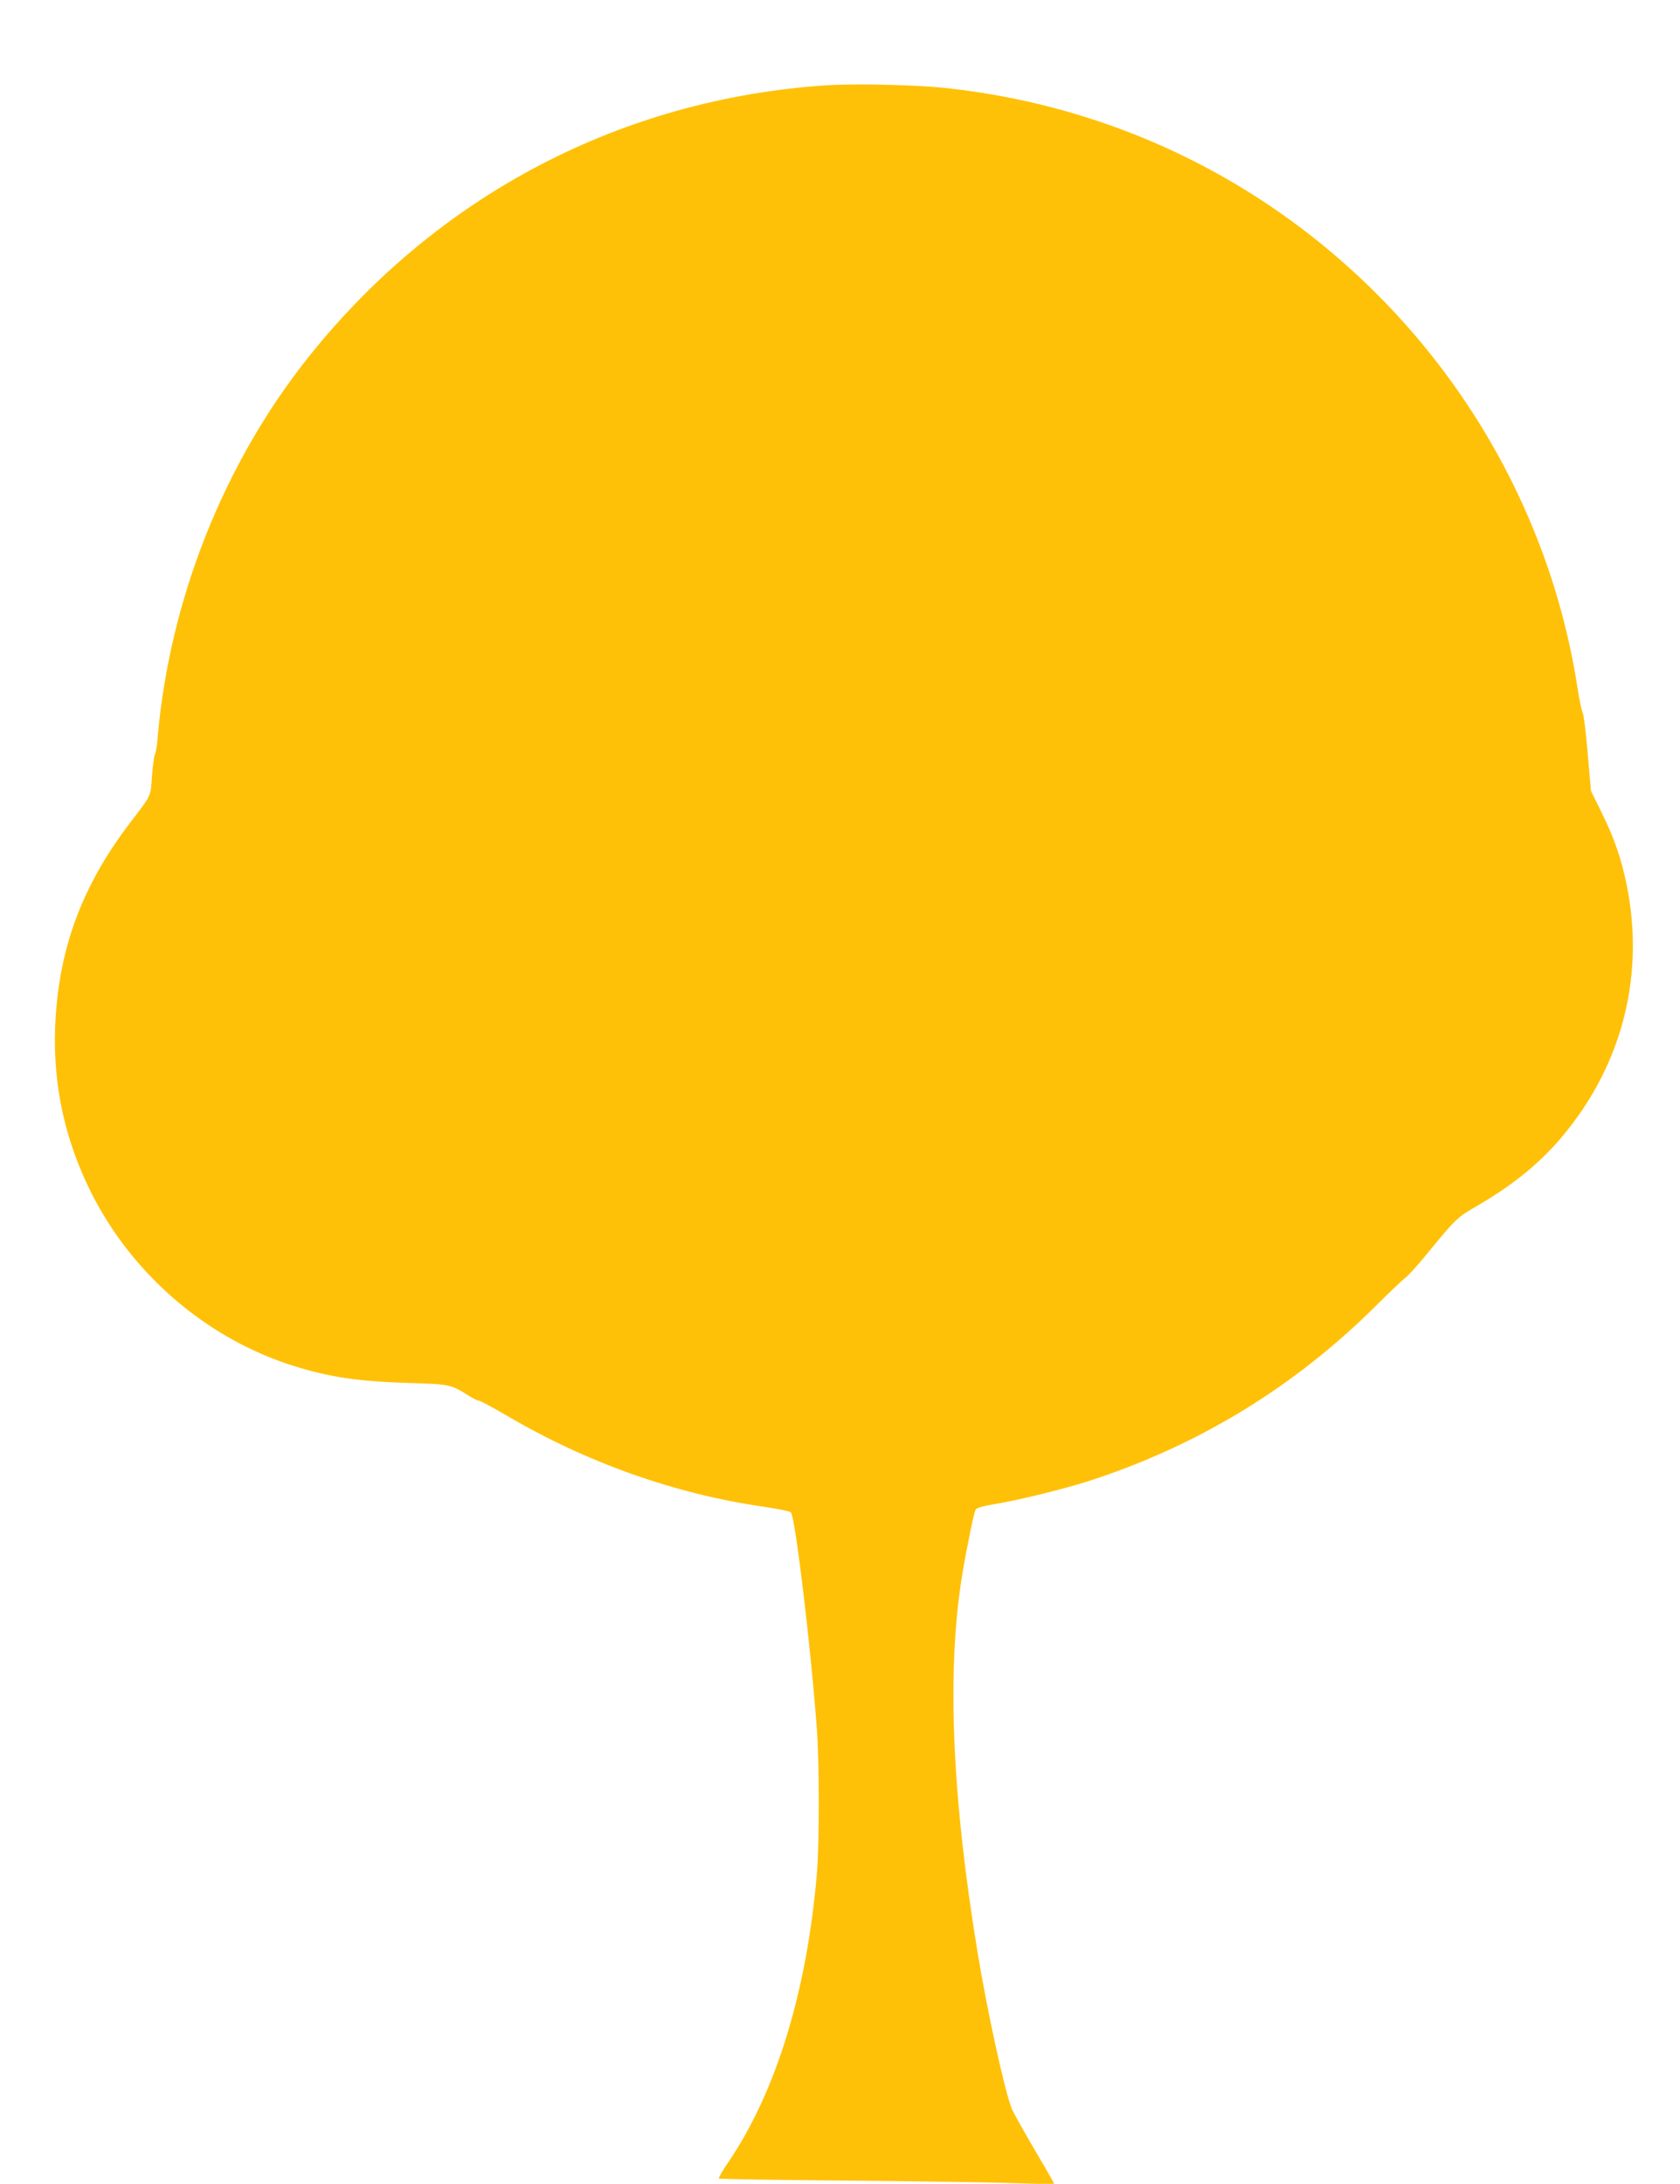 <?xml version="1.0" standalone="no"?>
<!DOCTYPE svg PUBLIC "-//W3C//DTD SVG 20010904//EN"
 "http://www.w3.org/TR/2001/REC-SVG-20010904/DTD/svg10.dtd">
<svg version="1.0" xmlns="http://www.w3.org/2000/svg"
 width="985pt" height="1280pt" viewBox="0 0 985 1280"
 preserveAspectRatio="xMidYMid meet">
<g transform="translate(0,1280) scale(0.1,-0.1)"
fill="#ffc107" stroke="none">
<path d="M4846 12300 c-1200 -79 -2276 -642 -3031 -1585 -502 -627 -820 -1426
-891 -2240 -3 -44 -11 -88 -16 -98 -5 -9 -12 -66 -17 -127 -8 -121 -1 -106
-131 -276 -285 -375 -420 -747 -437 -1200 -12 -338 59 -661 213 -967 244 -484
685 -859 1195 -1016 204 -63 371 -88 664 -97 238 -7 250 -9 349 -72 28 -18 56
-32 64 -32 8 0 80 -39 161 -86 471 -277 987 -460 1506 -535 83 -12 155 -27
162 -33 25 -24 119 -804 153 -1281 14 -193 14 -662 0 -830 -58 -692 -238
-1282 -517 -1694 -35 -51 -61 -96 -58 -100 4 -3 338 -9 743 -12 405 -4 847
-10 981 -15 l243 -7 -12 24 c-7 13 -60 105 -118 203 -57 98 -111 195 -119 214
-41 99 -143 564 -202 922 -150 912 -180 1646 -91 2200 26 158 69 370 80 391 6
11 41 21 112 33 144 24 401 87 554 136 645 209 1210 555 1691 1036 72 72 145
141 161 153 16 11 67 67 113 123 189 230 190 231 313 302 204 119 356 242 484
391 387 452 517 1030 362 1604 -30 110 -66 201 -128 326 l-54 109 -19 218
c-10 120 -23 227 -29 239 -6 11 -20 75 -30 142 -166 1079 -757 2056 -1644
2717 -603 449 -1314 726 -2071 805 -177 18 -521 26 -689 15z"/>
</g>
</svg>

